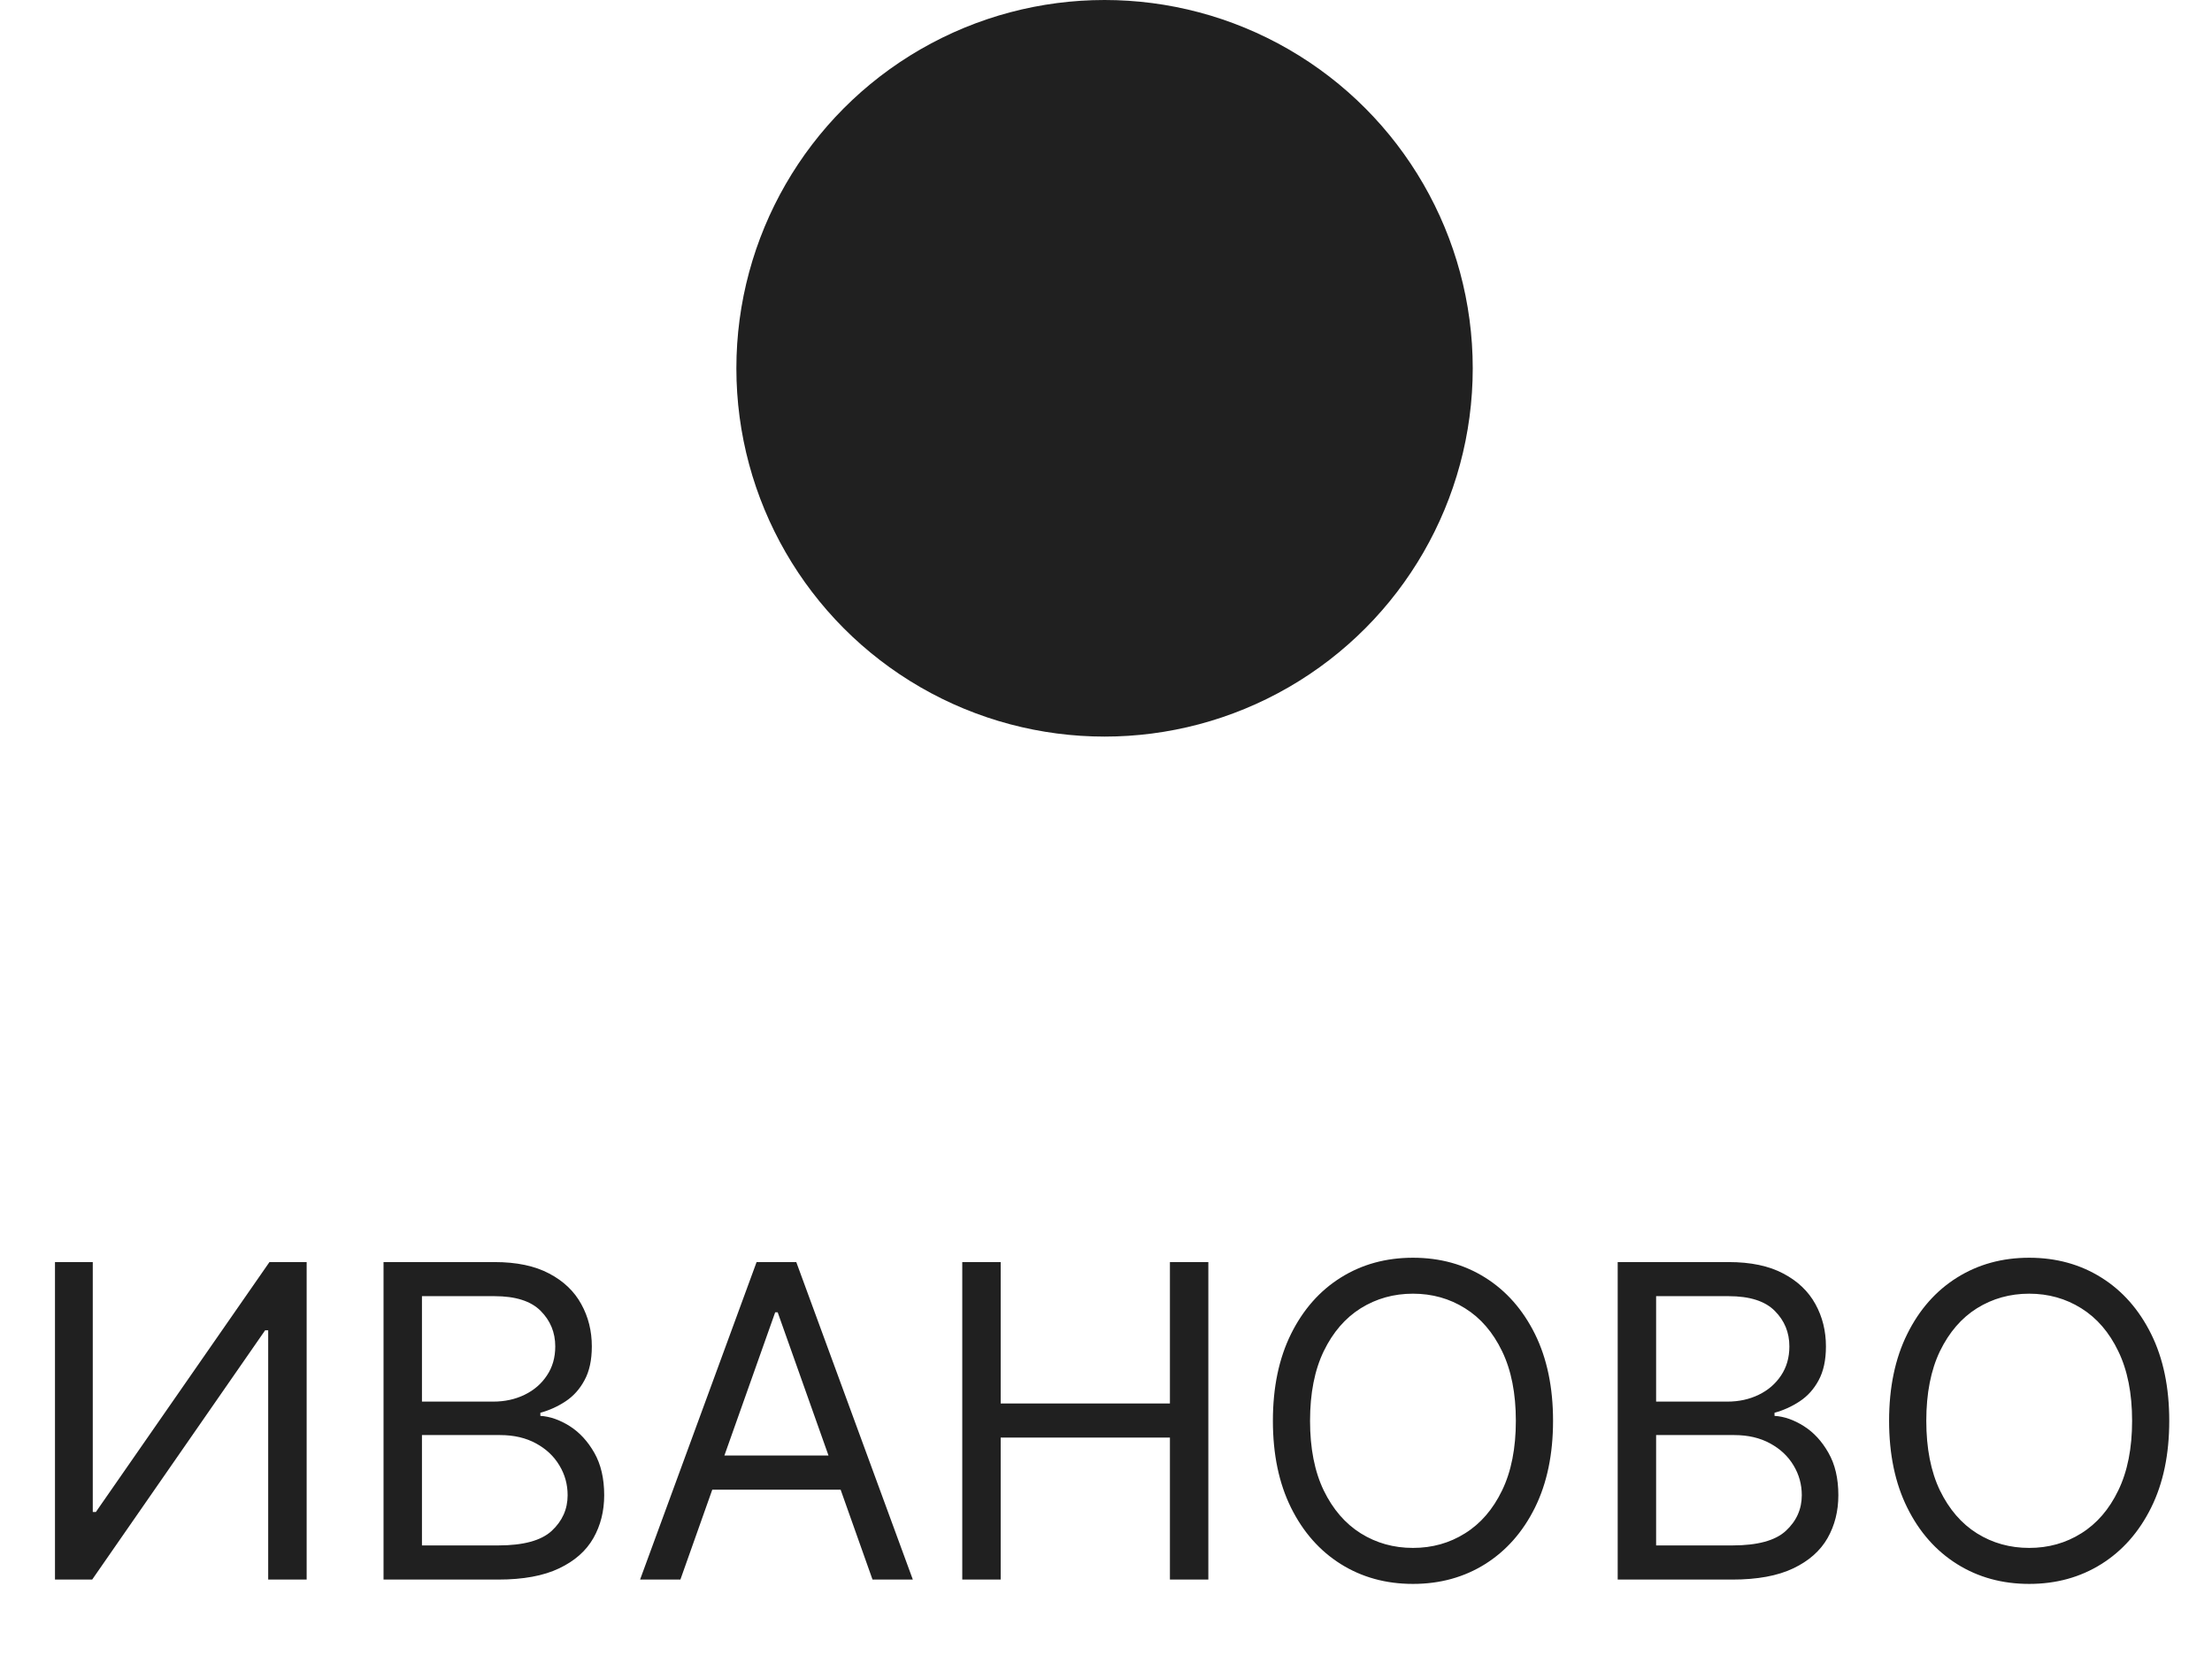 <?xml version="1.0" encoding="UTF-8"?> <svg xmlns="http://www.w3.org/2000/svg" width="49" height="37" viewBox="0 0 49 37" fill="none"><circle cx="24.468" cy="8.156" r="8.156" fill="#202020"></circle><path d="M1.218 27.949H2.055V33.483H2.124L5.969 27.949H6.793V34.98H5.941V29.46H5.873L2.042 34.98H1.218V27.949ZM8.496 34.98V27.949H10.954C11.444 27.949 11.848 28.034 12.166 28.203C12.484 28.37 12.721 28.596 12.876 28.88C13.032 29.161 13.11 29.473 13.11 29.817C13.11 30.119 13.056 30.368 12.948 30.565C12.843 30.762 12.703 30.917 12.53 31.032C12.358 31.146 12.171 31.231 11.97 31.286V31.355C12.185 31.368 12.401 31.444 12.619 31.581C12.836 31.718 13.018 31.915 13.165 32.172C13.311 32.428 13.384 32.741 13.384 33.112C13.384 33.465 13.304 33.782 13.144 34.063C12.984 34.344 12.731 34.568 12.385 34.732C12.04 34.897 11.59 34.98 11.036 34.98H8.496ZM9.347 34.224H11.036C11.592 34.224 11.987 34.117 12.221 33.902C12.456 33.684 12.574 33.421 12.574 33.112C12.574 32.874 12.514 32.654 12.392 32.453C12.271 32.249 12.098 32.087 11.874 31.965C11.65 31.842 11.384 31.78 11.078 31.78H9.347V34.224ZM9.347 31.039H10.926C11.183 31.039 11.414 30.988 11.62 30.888C11.828 30.787 11.993 30.645 12.114 30.462C12.238 30.279 12.3 30.064 12.3 29.817C12.3 29.508 12.192 29.246 11.977 29.03C11.762 28.813 11.421 28.704 10.954 28.704H9.347V31.039ZM15.072 34.98H14.179L16.76 27.949H17.639L20.221 34.98H19.328L17.227 29.061H17.172L15.072 34.98ZM15.401 32.233H18.999V32.989H15.401V32.233ZM21.316 34.98V27.949H22.167V31.08H25.916V27.949H26.767V34.98H25.916V31.835H22.167V34.98H21.316ZM34.403 31.464C34.403 32.206 34.269 32.847 34.002 33.387C33.734 33.927 33.366 34.343 32.9 34.636C32.433 34.929 31.899 35.076 31.3 35.076C30.7 35.076 30.167 34.929 29.7 34.636C29.233 34.343 28.866 33.927 28.598 33.387C28.331 32.847 28.197 32.206 28.197 31.464C28.197 30.723 28.331 30.082 28.598 29.542C28.866 29.002 29.233 28.585 29.7 28.293C30.167 28 30.7 27.853 31.3 27.853C31.899 27.853 32.433 28 32.9 28.293C33.366 28.585 33.734 29.002 34.002 29.542C34.269 30.082 34.403 30.723 34.403 31.464ZM33.579 31.464C33.579 30.856 33.477 30.342 33.274 29.923C33.072 29.504 32.799 29.187 32.453 28.972C32.11 28.757 31.726 28.649 31.3 28.649C30.874 28.649 30.489 28.757 30.143 28.972C29.8 29.187 29.526 29.504 29.323 29.923C29.121 30.342 29.02 30.856 29.02 31.464C29.02 32.073 29.121 32.587 29.323 33.006C29.526 33.424 29.8 33.741 30.143 33.956C30.489 34.172 30.874 34.279 31.3 34.279C31.726 34.279 32.11 34.172 32.453 33.956C32.799 33.741 33.072 33.424 33.274 33.006C33.477 32.587 33.579 32.073 33.579 31.464ZM35.835 34.98V27.949H38.292C38.782 27.949 39.186 28.034 39.504 28.203C39.822 28.37 40.059 28.596 40.215 28.88C40.37 29.161 40.448 29.473 40.448 29.817C40.448 30.119 40.394 30.368 40.287 30.565C40.182 30.762 40.042 30.917 39.868 31.032C39.696 31.146 39.51 31.231 39.309 31.286V31.355C39.524 31.368 39.74 31.444 39.957 31.581C40.175 31.718 40.357 31.915 40.503 32.172C40.65 32.428 40.723 32.741 40.723 33.112C40.723 33.465 40.643 33.782 40.483 34.063C40.322 34.344 40.069 34.568 39.724 34.732C39.378 34.897 38.929 34.98 38.375 34.98H35.835ZM36.686 34.224H38.375C38.931 34.224 39.326 34.117 39.559 33.902C39.795 33.684 39.913 33.421 39.913 33.112C39.913 32.874 39.852 32.654 39.731 32.453C39.609 32.249 39.437 32.087 39.212 31.965C38.988 31.842 38.723 31.78 38.416 31.78H36.686V34.224ZM36.686 31.039H38.265C38.521 31.039 38.752 30.988 38.958 30.888C39.167 30.787 39.331 30.645 39.453 30.462C39.576 30.279 39.638 30.064 39.638 29.817C39.638 29.508 39.531 29.246 39.315 29.03C39.1 28.813 38.759 28.704 38.292 28.704H36.686V31.039ZM48.053 31.464C48.053 32.206 47.92 32.847 47.652 33.387C47.384 33.927 47.017 34.343 46.55 34.636C46.083 34.929 45.55 35.076 44.95 35.076C44.351 35.076 43.818 34.929 43.351 34.636C42.884 34.343 42.516 33.927 42.249 33.387C41.981 32.847 41.847 32.206 41.847 31.464C41.847 30.723 41.981 30.082 42.249 29.542C42.516 29.002 42.884 28.585 43.351 28.293C43.818 28 44.351 27.853 44.95 27.853C45.55 27.853 46.083 28 46.55 28.293C47.017 28.585 47.384 29.002 47.652 29.542C47.92 30.082 48.053 30.723 48.053 31.464ZM47.23 31.464C47.23 30.856 47.128 30.342 46.924 29.923C46.723 29.504 46.449 29.187 46.104 28.972C45.76 28.757 45.376 28.649 44.95 28.649C44.525 28.649 44.139 28.757 43.793 28.972C43.45 29.187 43.177 29.504 42.973 29.923C42.772 30.342 42.671 30.856 42.671 31.464C42.671 32.073 42.772 32.587 42.973 33.006C43.177 33.424 43.45 33.741 43.793 33.956C44.139 34.172 44.525 34.279 44.95 34.279C45.376 34.279 45.76 34.172 46.104 33.956C46.449 33.741 46.723 33.424 46.924 33.006C47.128 32.587 47.23 32.073 47.23 31.464Z" fill="#202020"></path></svg> 